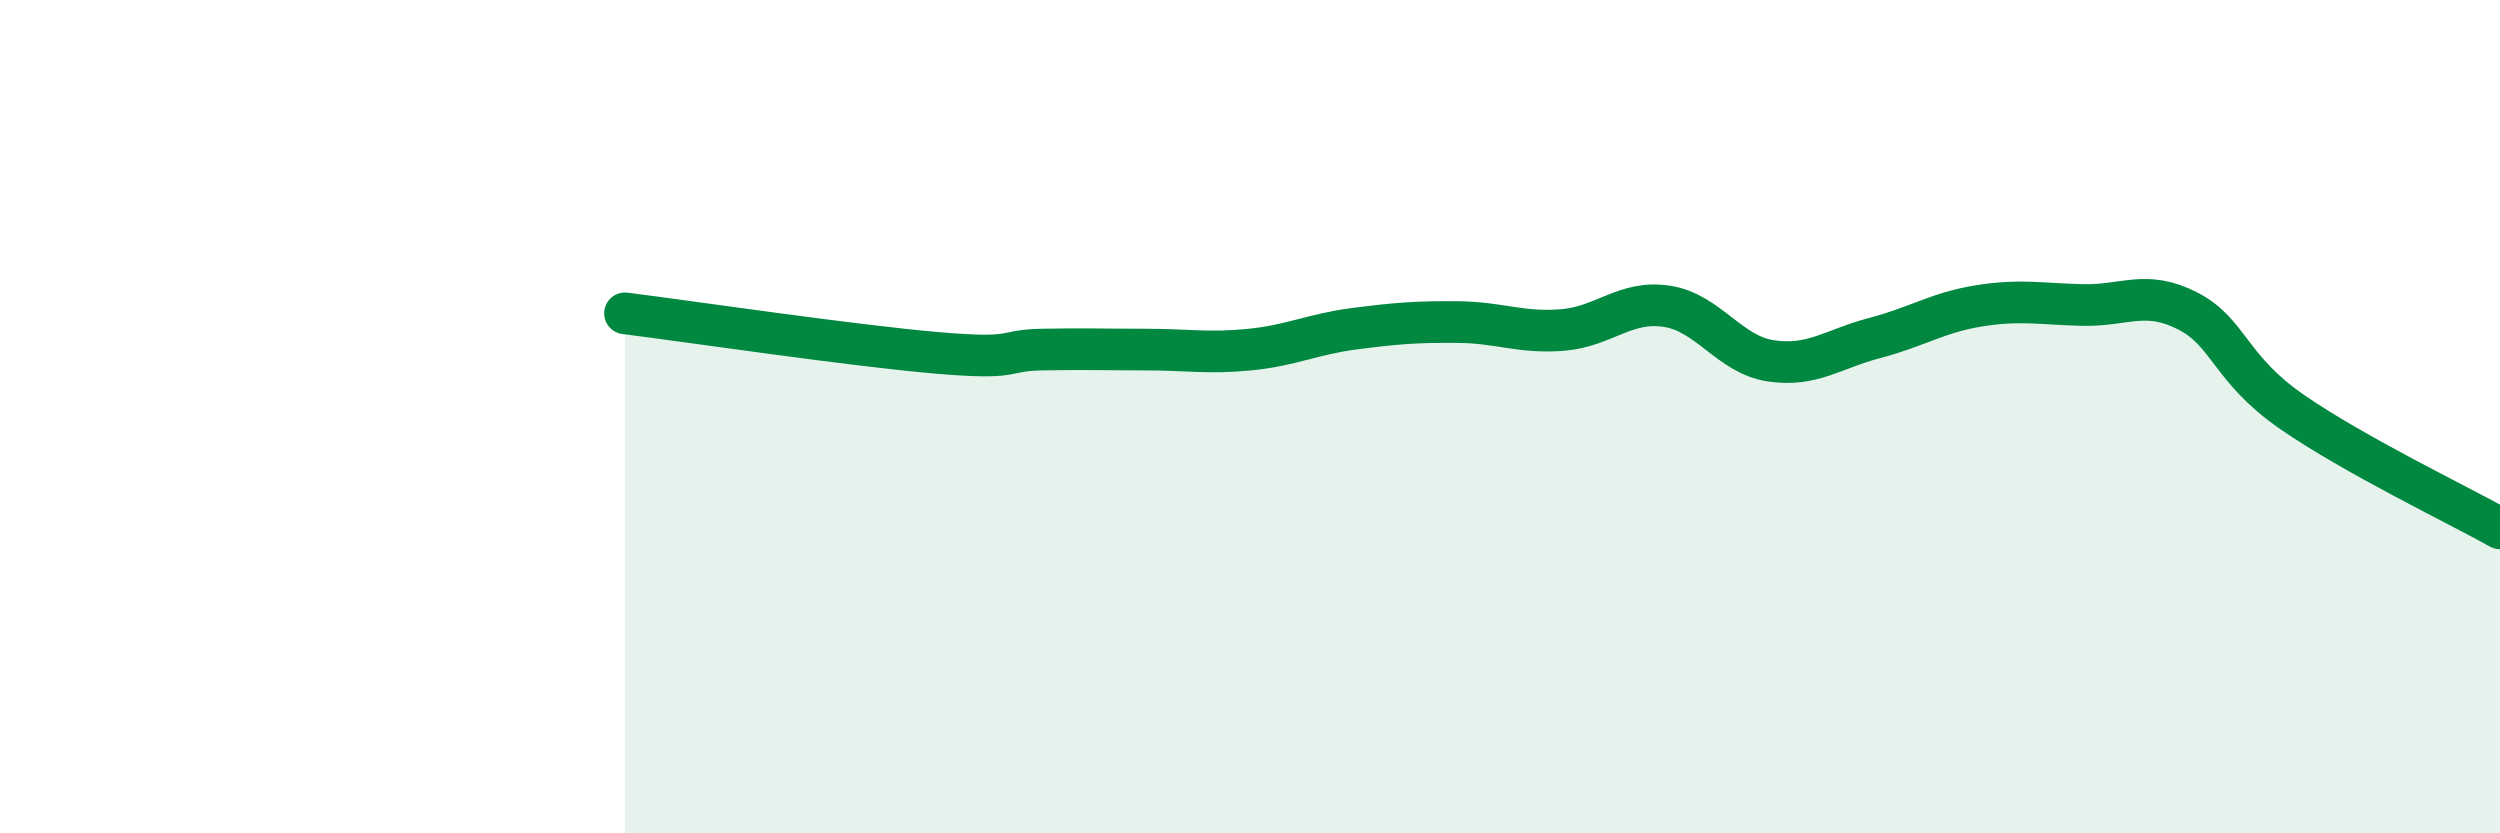 
    <svg width="60" height="20" viewBox="0 0 60 20" xmlns="http://www.w3.org/2000/svg">
      <path
        d="M 15,7.52 C 16.5,7.71 20.5,8.3 22.5,8.47 C 24.5,8.64 24,8.41 25,8.39 C 26,8.37 26.5,8.39 27.5,8.39 C 28.5,8.39 29,8.49 30,8.39 C 31,8.29 31.5,8.02 32.5,7.89 C 33.5,7.76 34,7.72 35,7.73 C 36,7.74 36.5,8 37.5,7.92 C 38.5,7.84 39,7.2 40,7.35 C 41,7.5 41.5,8.51 42.5,8.66 C 43.5,8.81 44,8.37 45,8.11 C 46,7.85 46.5,7.5 47.5,7.34 C 48.5,7.18 49,7.3 50,7.32 C 51,7.34 51.5,6.95 52.5,7.46 C 53.5,7.97 53.5,8.84 55,9.88 C 56.5,10.92 59,12.12 60,12.68L60 20L15 20Z"
        fill="#008740"
        opacity="0.1"
        stroke-linecap="round"
        stroke-linejoin="round"
      />
      <path
        d="M 15,7.52 C 16.5,7.71 20.5,8.3 22.5,8.47 C 24.5,8.64 24,8.41 25,8.39 C 26,8.37 26.5,8.39 27.5,8.39 C 28.5,8.39 29,8.49 30,8.39 C 31,8.29 31.5,8.02 32.5,7.89 C 33.5,7.76 34,7.72 35,7.73 C 36,7.74 36.5,8 37.5,7.92 C 38.5,7.84 39,7.2 40,7.35 C 41,7.5 41.5,8.51 42.5,8.66 C 43.5,8.81 44,8.37 45,8.11 C 46,7.85 46.5,7.5 47.5,7.34 C 48.5,7.18 49,7.3 50,7.32 C 51,7.34 51.5,6.95 52.5,7.46 C 53.5,7.97 53.5,8.84 55,9.88 C 56.5,10.92 59,12.12 60,12.68"
        stroke="#008740"
        stroke-width="1"
        fill="none"
        stroke-linecap="round"
        stroke-linejoin="round"
      />
    </svg>
  
